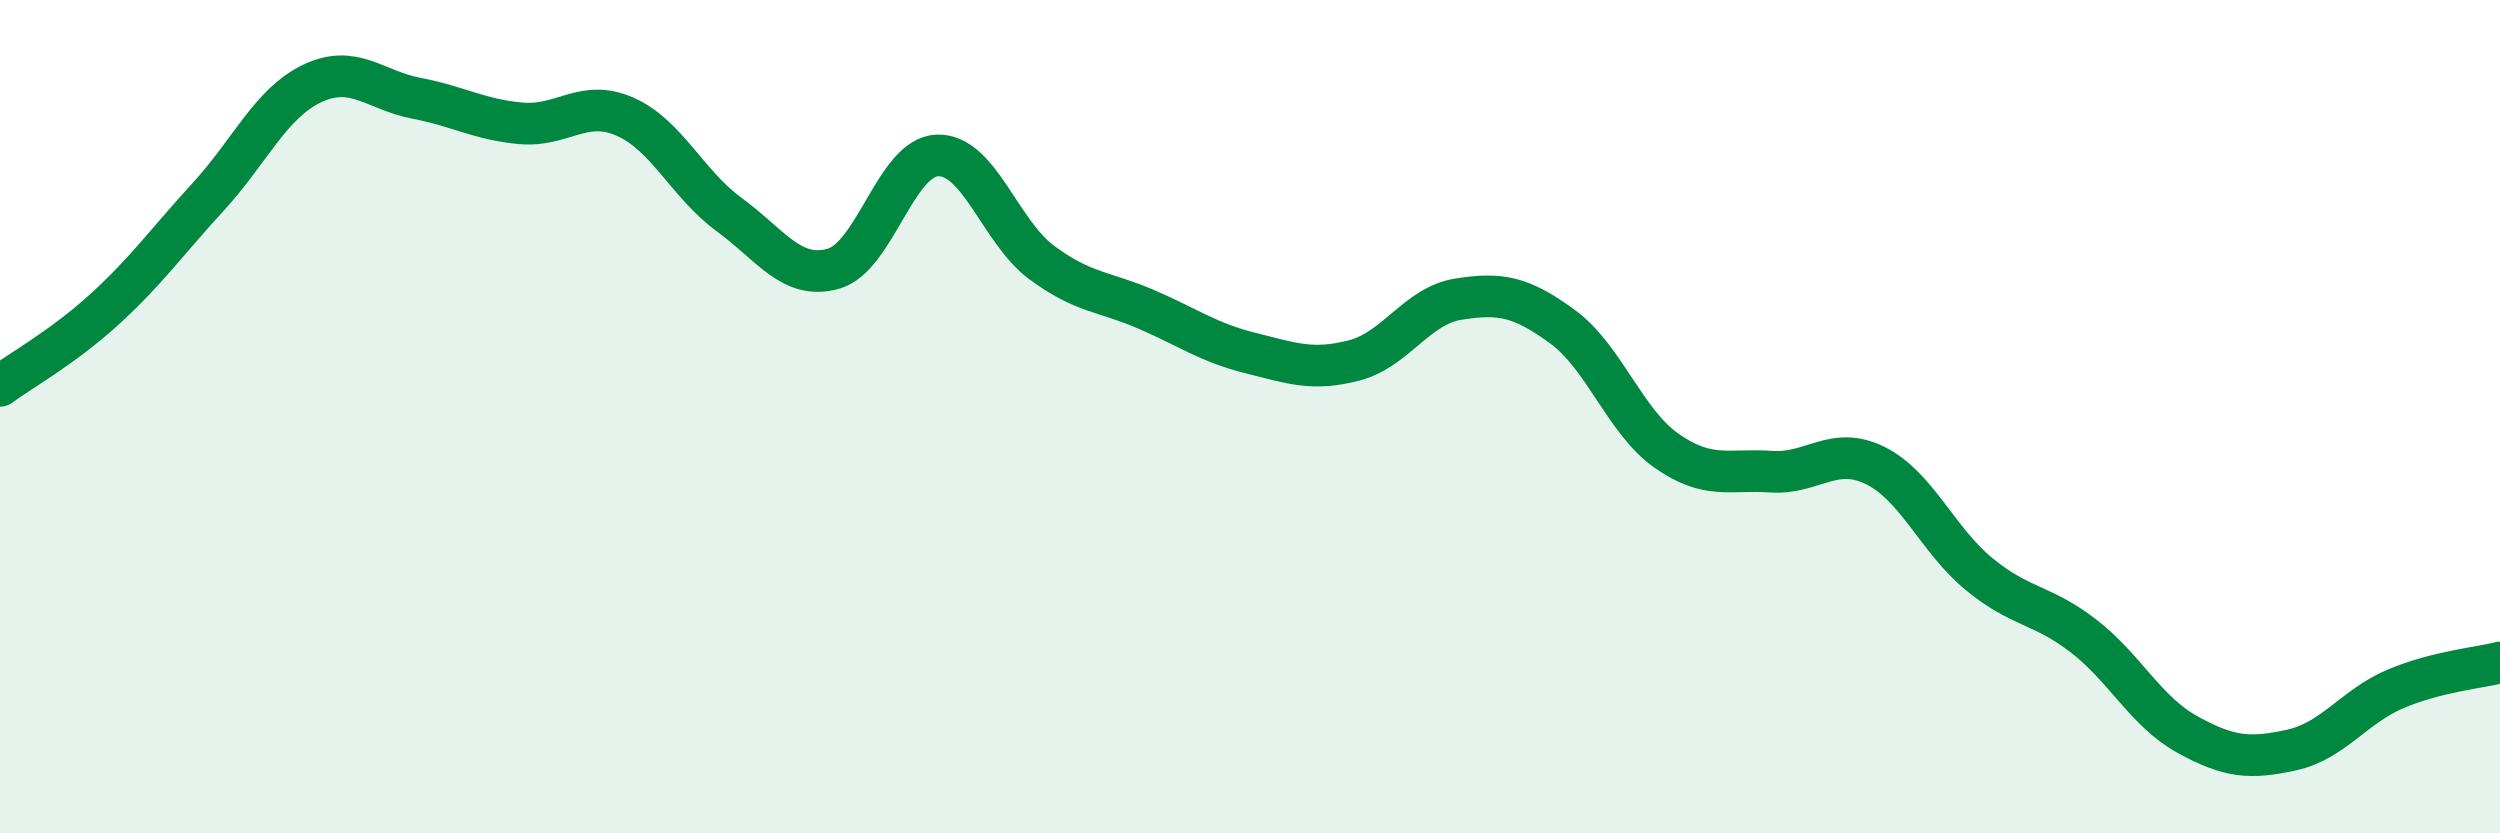 
    <svg width="60" height="20" viewBox="0 0 60 20" xmlns="http://www.w3.org/2000/svg">
      <path
        d="M 0,9.26 C 0.5,8.89 1.5,8.34 2.5,7.43 C 3.5,6.52 4,5.81 5,4.72 C 6,3.63 6.5,2.47 7.5,2 C 8.5,1.53 9,2.17 10,2.36 C 11,2.55 11.5,2.87 12.5,2.96 C 13.5,3.05 14,2.36 15,2.8 C 16,3.24 16.5,4.42 17.5,5.15 C 18.5,5.88 19,6.73 20,6.45 C 21,6.17 21.5,3.76 22.5,3.73 C 23.5,3.7 24,5.56 25,6.3 C 26,7.04 26.5,6.99 27.5,7.42 C 28.5,7.85 29,8.22 30,8.47 C 31,8.72 31.5,8.91 32.5,8.65 C 33.5,8.39 34,7.34 35,7.18 C 36,7.02 36.5,7.11 37.5,7.84 C 38.5,8.57 39,10.12 40,10.82 C 41,11.52 41.5,11.25 42.5,11.32 C 43.5,11.39 44,10.68 45,11.17 C 46,11.66 46.5,12.96 47.5,13.78 C 48.5,14.6 49,14.49 50,15.26 C 51,16.03 51.5,17.08 52.5,17.63 C 53.5,18.18 54,18.22 55,18 C 56,17.78 56.5,16.95 57.5,16.53 C 58.5,16.11 59.5,16.03 60,15.9L60 20L0 20Z"
        fill="#008740"
        opacity="0.1"
        stroke-linecap="round"
        stroke-linejoin="round"
      />
      <path
        d="M 0,9.26 C 0.5,8.89 1.5,8.34 2.5,7.43 C 3.5,6.52 4,5.81 5,4.72 C 6,3.63 6.5,2.47 7.5,2 C 8.5,1.53 9,2.17 10,2.36 C 11,2.55 11.5,2.87 12.5,2.96 C 13.5,3.05 14,2.36 15,2.8 C 16,3.24 16.5,4.42 17.5,5.15 C 18.5,5.88 19,6.73 20,6.45 C 21,6.17 21.5,3.76 22.5,3.73 C 23.5,3.7 24,5.56 25,6.3 C 26,7.04 26.5,6.99 27.5,7.42 C 28.5,7.85 29,8.22 30,8.47 C 31,8.72 31.5,8.91 32.5,8.65 C 33.5,8.39 34,7.34 35,7.18 C 36,7.02 36.5,7.11 37.5,7.84 C 38.5,8.57 39,10.12 40,10.82 C 41,11.52 41.5,11.25 42.5,11.32 C 43.5,11.39 44,10.68 45,11.17 C 46,11.66 46.5,12.96 47.5,13.78 C 48.5,14.6 49,14.49 50,15.26 C 51,16.03 51.5,17.08 52.5,17.63 C 53.5,18.18 54,18.22 55,18 C 56,17.78 56.5,16.95 57.5,16.53 C 58.5,16.11 59.5,16.03 60,15.9"
        stroke="#008740"
        stroke-width="1"
        fill="none"
        stroke-linecap="round"
        stroke-linejoin="round"
      />
    </svg>
  